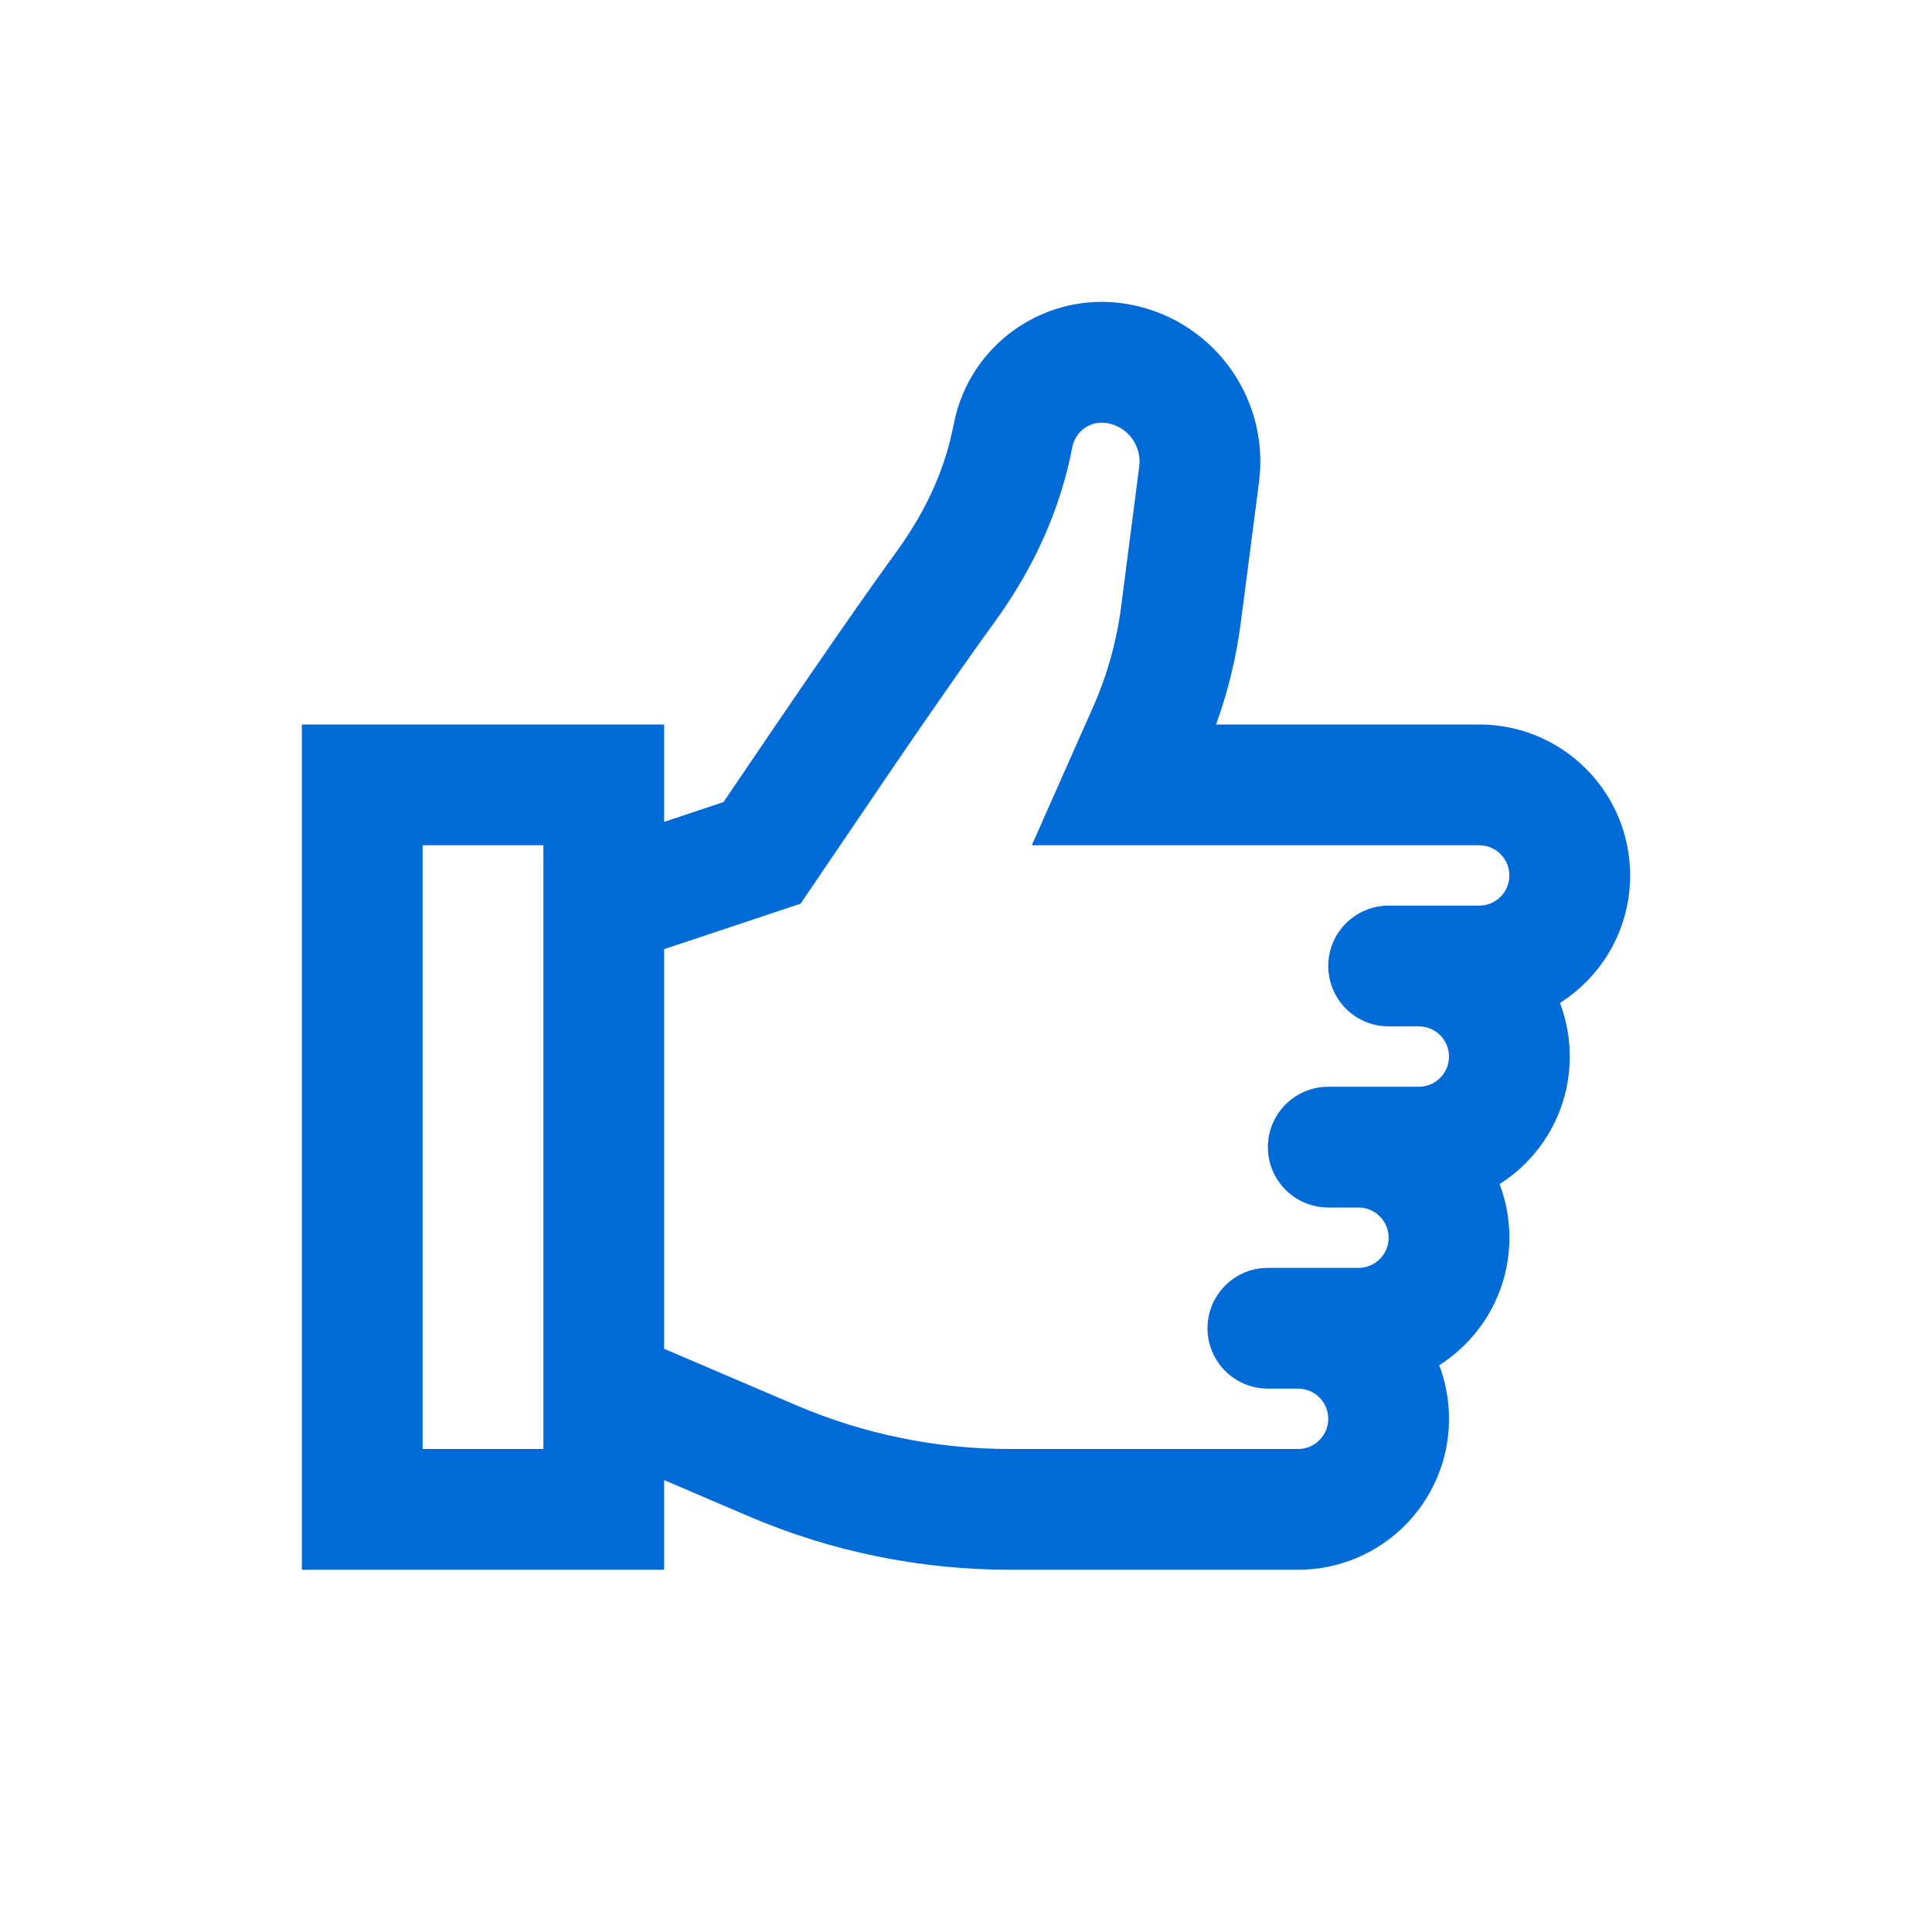 <?xml version="1.0" encoding="UTF-8"?>
<svg width="32px" height="32px" viewBox="0 0 32 32" version="1.1" xmlns="http://www.w3.org/2000/svg" xmlns:xlink="http://www.w3.org/1999/xlink">
    <!-- Generator: Sketch 58 (84663) - https://sketch.com -->
    <title>Icons/social_activity</title>
    <desc>Created with Sketch.</desc>
    <g id="Icons/social_activity" stroke="none" stroke-width="1" fill="none" fill-rule="evenodd">
        <path d="M18.616,5.027 C20.043,5.239 21.038,6.554 20.853,7.985 L20.552,10.307 C20.478,10.885 20.34,11.453 20.142,12 L24.5,12 C25.881,12 27,13.119 27,14.5 C27,15.389 26.536,16.169 25.838,16.612 C25.943,16.888 26,17.187 26,17.5 C26,18.389 25.536,19.169 24.838,19.612 C24.943,19.888 25,20.187 25,20.5 C25,21.389 24.536,22.169 23.838,22.612 C23.943,22.888 24,23.187 24,23.5 C24,24.881 22.881,26 21.5,26 L16.725,26 C15.239,26 13.767,25.699 12.4,25.114 L11,24.515 L11,26 L5,26 L5,12 L11,12 L11,13.613 L11.983,13.285 L12.82,12.052 C13.534,11.003 14.104,10.18 14.53,9.581 L14.846,9.141 C15.281,8.544 15.576,7.932 15.736,7.3 L15.833,6.866 C16.152,5.642 17.347,4.839 18.616,5.027 Z M21,23 C20.448,23 20,22.552 20,22 C20,21.448 20.448,21 21,21 L22,21 L22.5,21 C22.776,21 23,20.776 23,20.5 C23,20.224 22.776,20 22.5,20 L22,20 C21.448,20 21,19.552 21,19 C21,18.448 21.448,18 22,18 L23.5,18 C23.776,18 24,17.776 24,17.5 C24,17.224 23.776,17 23.5,17 L23,17 C22.448,17 22,16.552 22,16 C22,15.448 22.448,15 23,15 L24.5,15 C24.776,15 25,14.776 25,14.5 C25,14.224 24.776,14 24.5,14 L17.09,14 L18.107,11.705 C18.34,11.178 18.495,10.621 18.569,10.051 L18.869,7.728 C18.915,7.378 18.672,7.057 18.323,7.006 C18.059,6.966 17.811,7.142 17.761,7.405 C17.565,8.43 17.129,9.404 16.463,10.318 L16.247,10.618 C15.898,11.106 15.435,11.772 14.857,12.615 L13.26,14.968 L11,15.721 L11,22.34 L13.187,23.275 C14.305,23.753 15.509,24 16.725,24 L21.5,24 C21.776,24 22,23.776 22,23.5 C22,23.224 21.776,23 21.5,23 L21,23 Z M9,14 L7,14 L7,24 L9,24 L9,14 Z" id="social_acitivty" fill="#006BD6"></path>
    </g>
</svg>